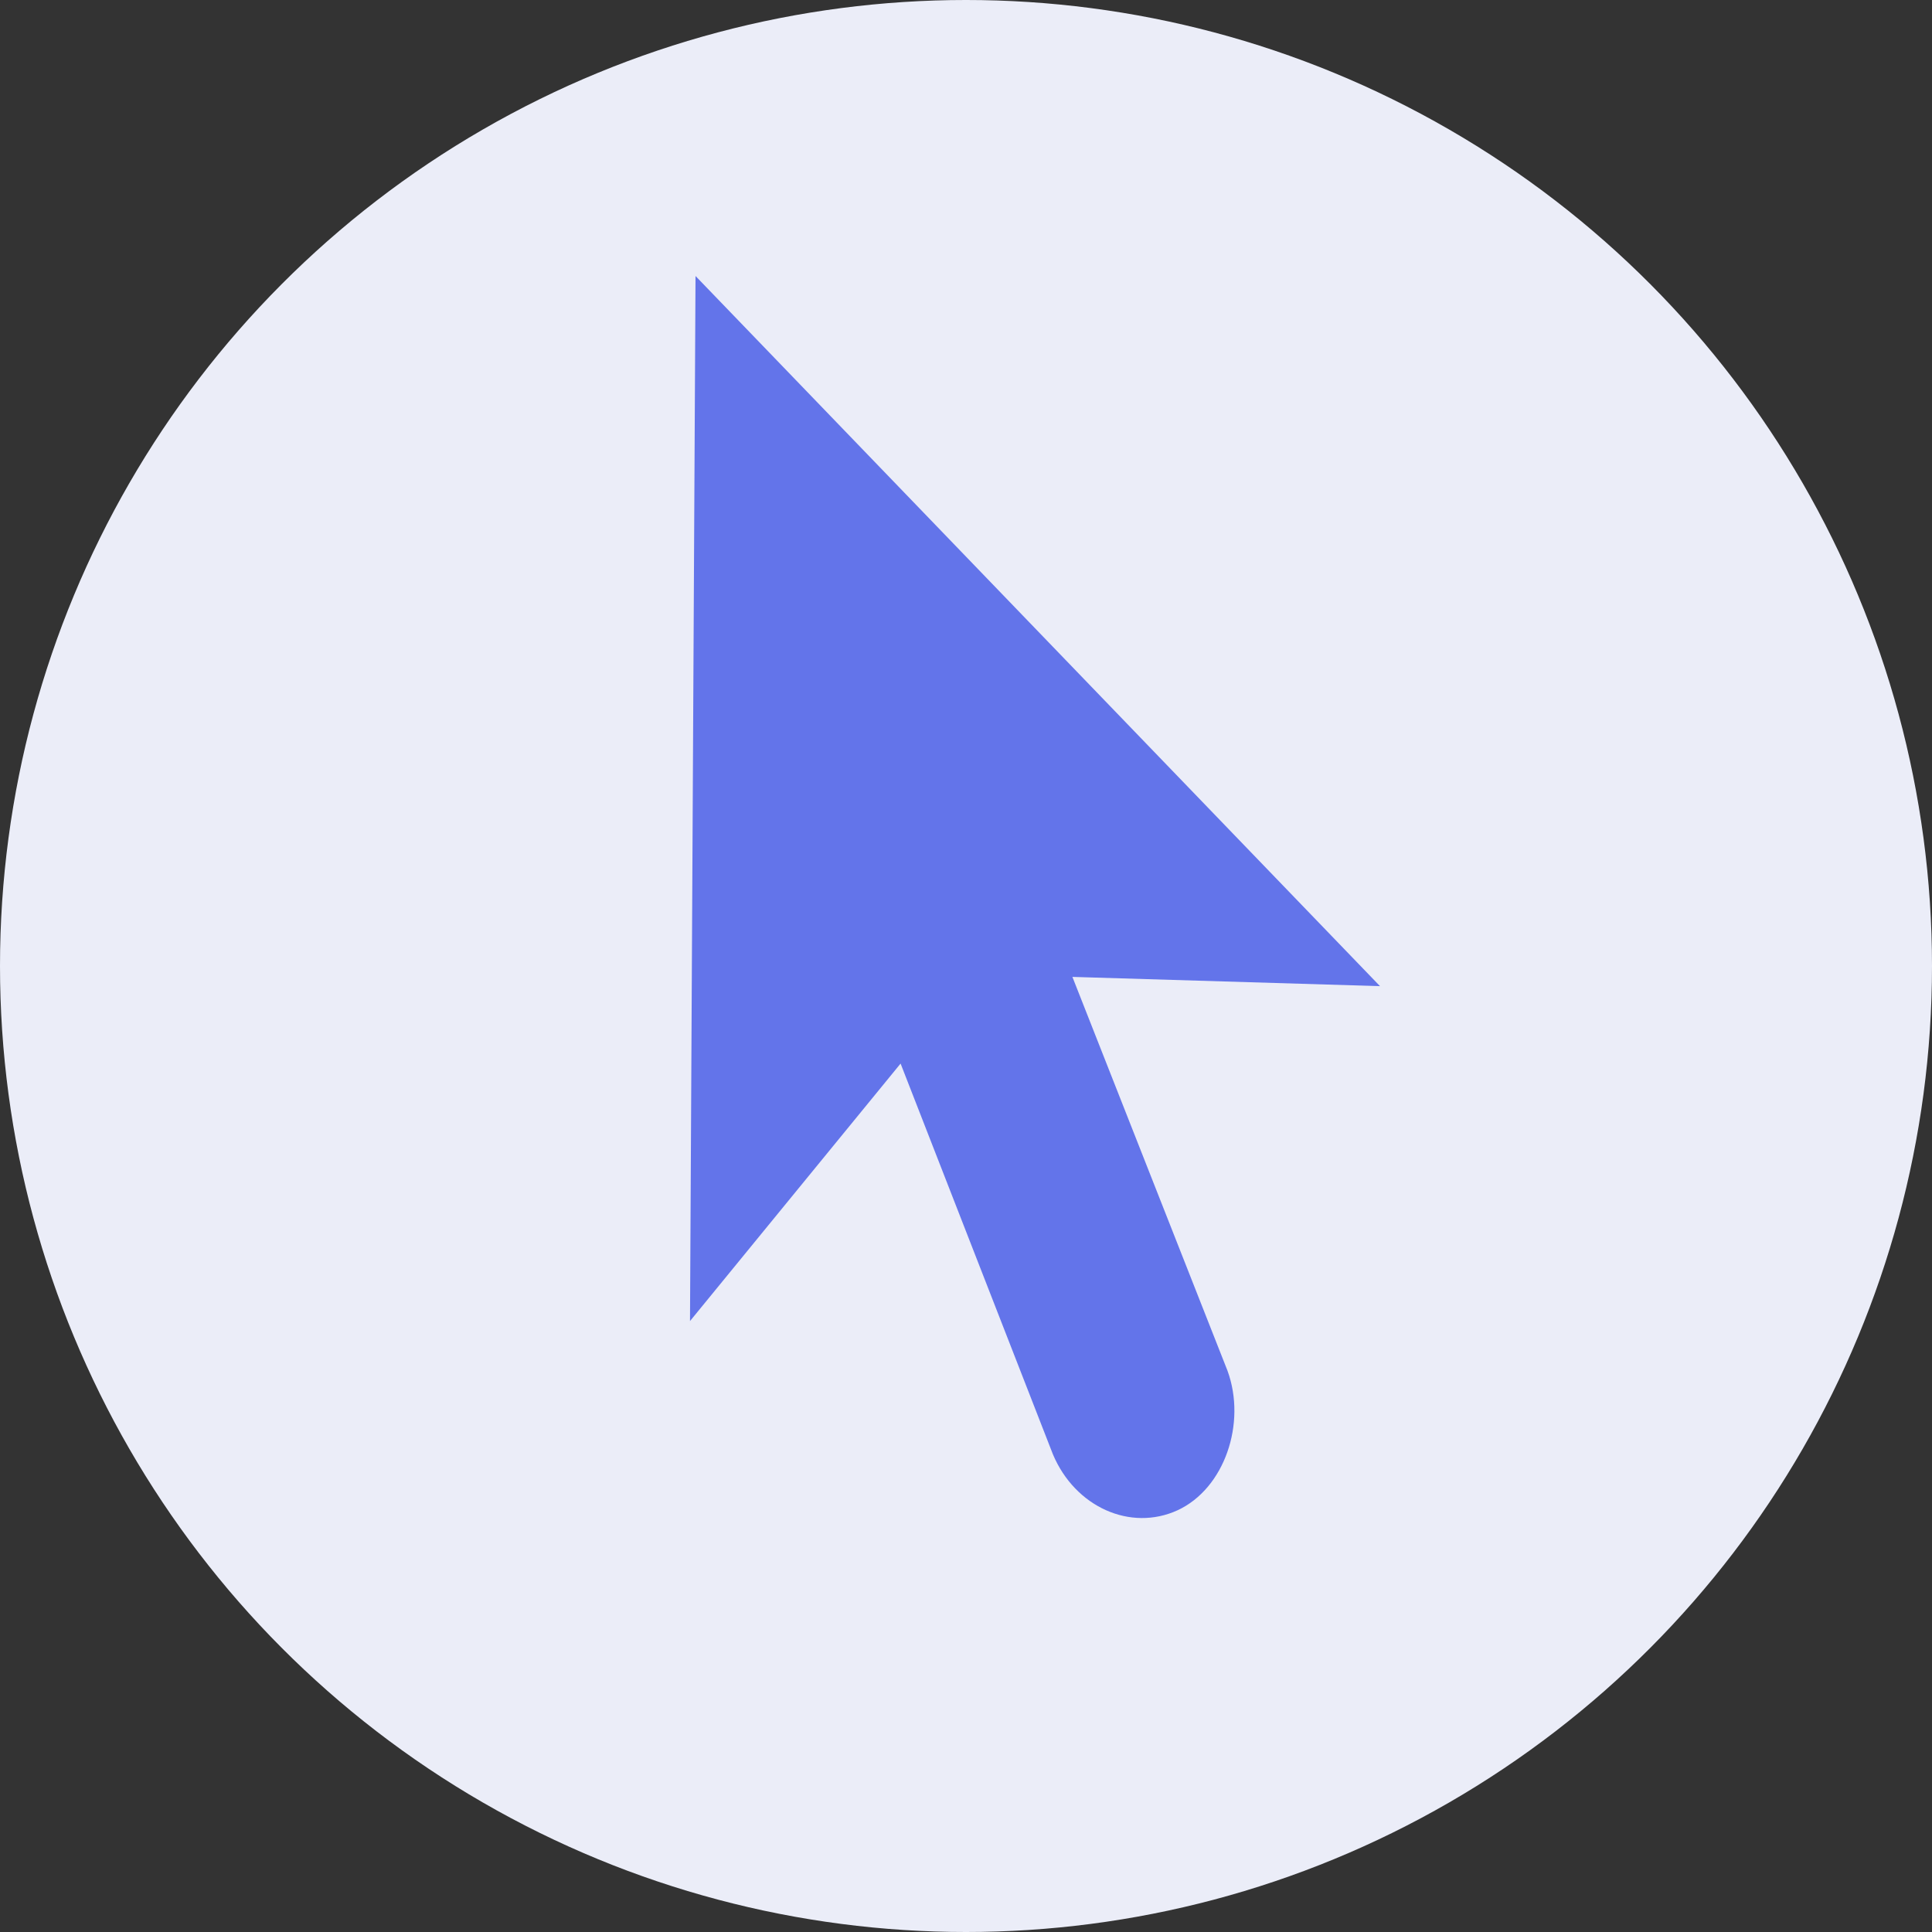 <svg width="14" height="14" viewBox="0 0 14 14" fill="none" xmlns="http://www.w3.org/2000/svg">
<rect x="0" y="0" width="14" height="14" fill="#333333" stroke="none"/>
<circle cx="7" cy="7" r="7" fill="#EBEDF8"/>
<path d="M7.63 10.539C7.791 10.921 8.192 11.1 8.533 10.944C8.873 10.787 9.034 10.314 8.895 9.933L7.771 7.079L10 7.146L5.04 2L5 9.573L6.526 7.707L7.63 10.539Z" fill="#6374EA"/>
</svg>
